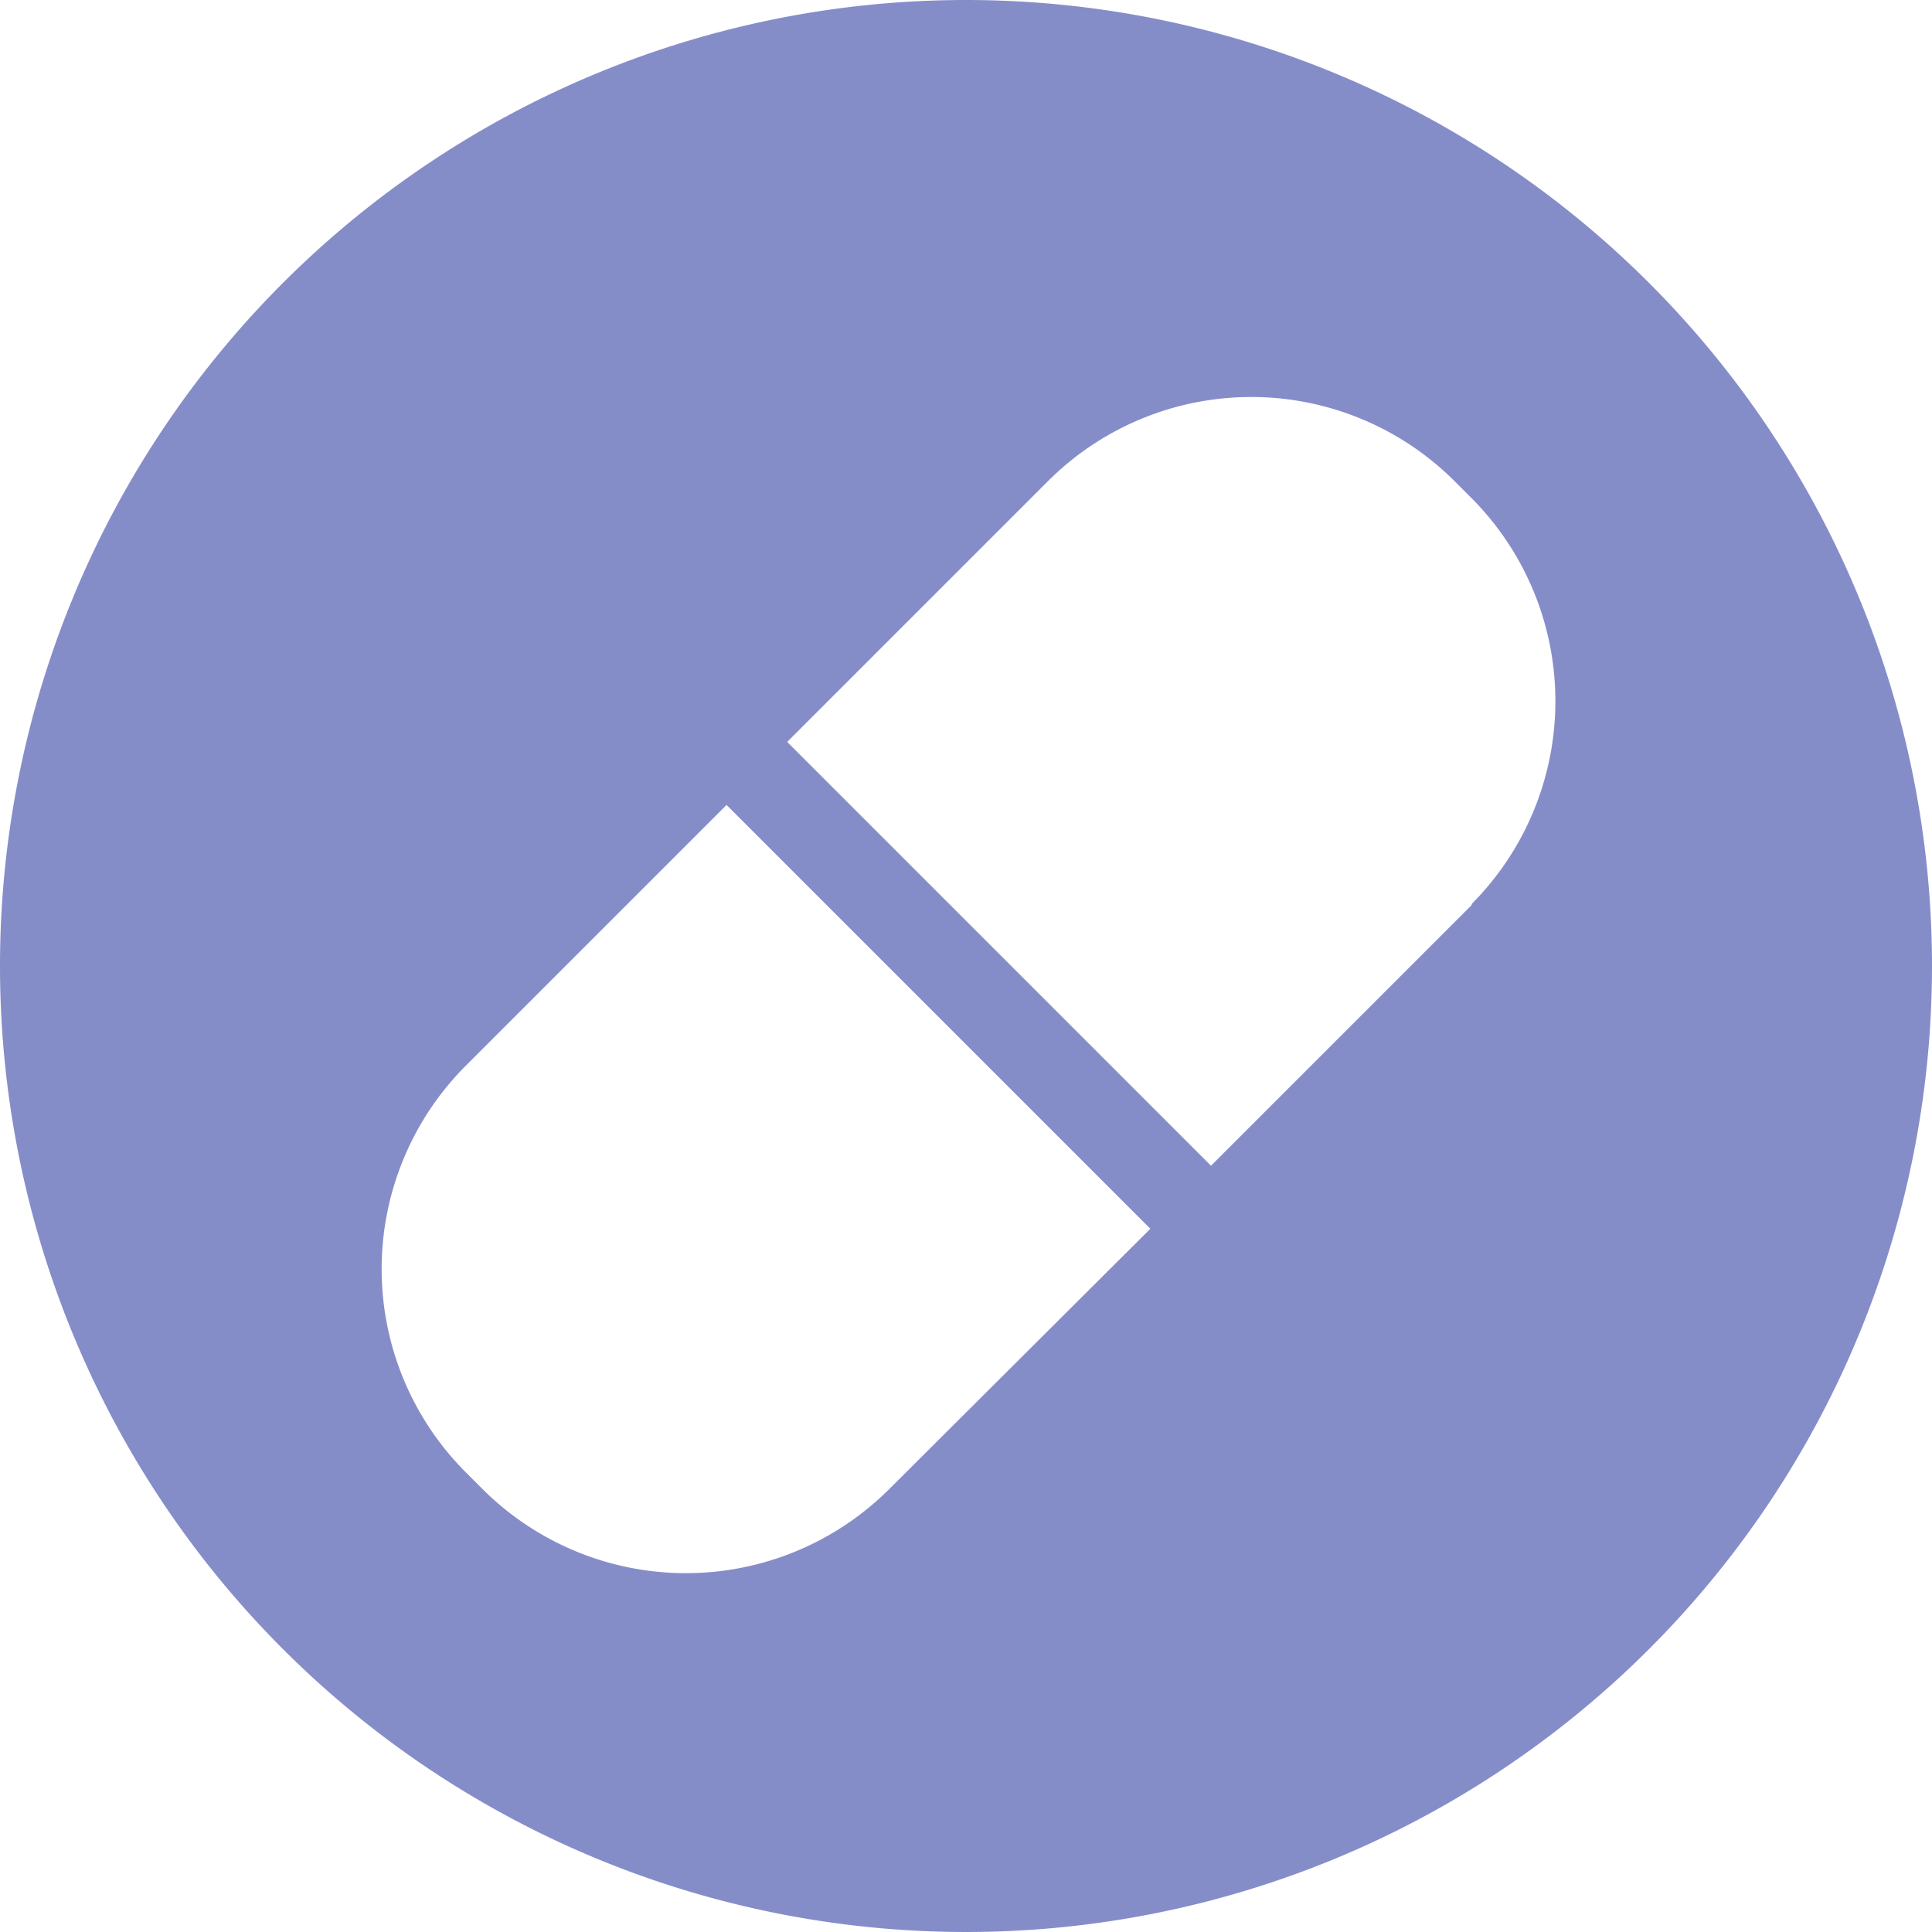 <svg xmlns="http://www.w3.org/2000/svg" xmlns:xlink="http://www.w3.org/1999/xlink" width="72.94" height="72.94" viewBox="0 0 72.94 72.94"><defs><style>.a{fill:none;}.b{clip-path:url(#a);}.c{fill:#858dc9;}</style><clipPath id="a" transform="translate(-646.29 -347.78)"><rect class="a" x="646.29" y="347.78" width="72.94" height="72.94"/></clipPath></defs><g class="b"><path class="c" d="M682.76,347.78a36.47,36.47,0,1,0,36.47,36.47h0a36.47,36.47,0,0,0-36.47-36.47M679.86,404a10.87,10.87,0,0,1-15.35,0l-.64-.64a10.86,10.86,0,0,1,0-15.34l9.85-9.85,16,16Zm22-22.06-9.85,9.85-16-16,9.85-9.85a10.86,10.86,0,0,1,15.34,0l.64.64a10.86,10.86,0,0,1,0,15.34" transform="translate(-646.29 -347.78)"/></g></svg>